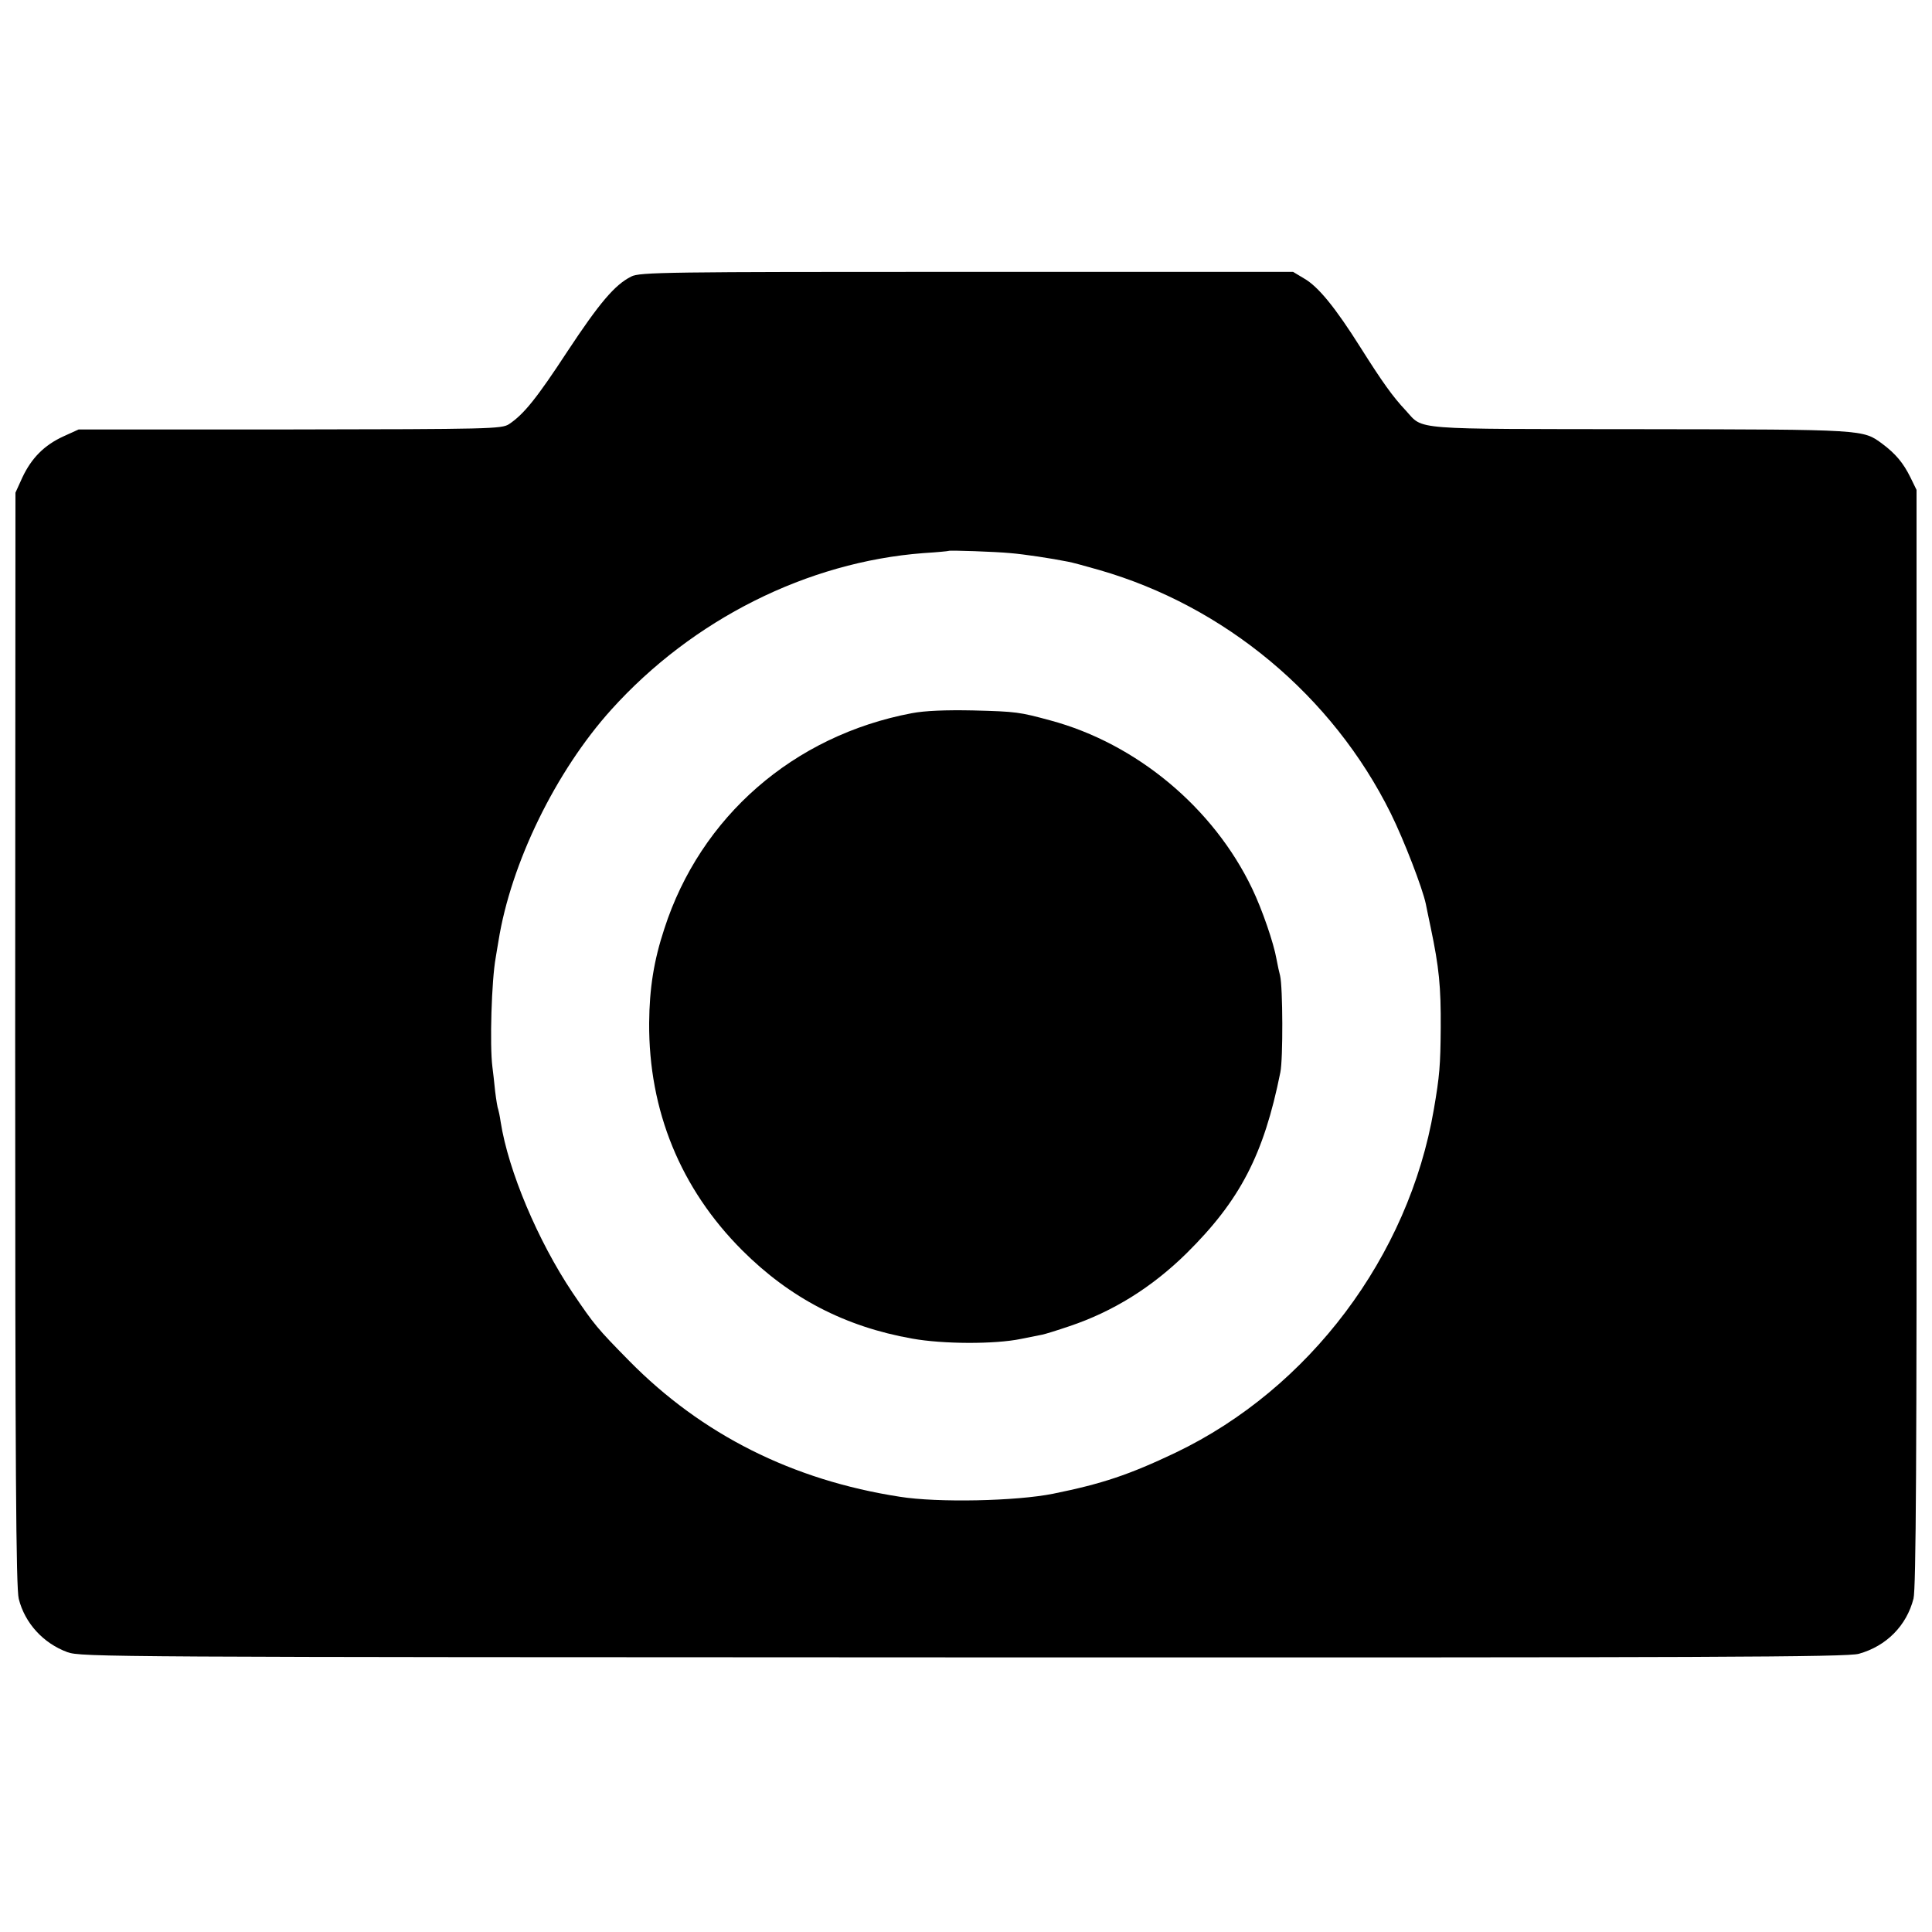 <?xml version="1.0" standalone="no"?>
<!DOCTYPE svg PUBLIC "-//W3C//DTD SVG 20010904//EN"
 "http://www.w3.org/TR/2001/REC-SVG-20010904/DTD/svg10.dtd">
<svg version="1.0" xmlns="http://www.w3.org/2000/svg"
 width="700pt" height="700pt" viewBox="0 0 700 700"
 preserveAspectRatio="xMidYMid meet">
<g transform="translate(0,700) scale(0.1,-0.1)"
fill="#000000" stroke="none">
<path d="M2287 5998 c-60 -30 -116 -97 -231 -271 -112 -171 -158 -228 -212
-264 -27 -17 -67 -18 -794 -19 l-765 0 -55 -25 c-70 -32 -116 -79 -149 -149
l-25 -55 -1 -1979 c0 -1560 3 -1990 13 -2029 22 -88 89 -161 176 -193 49 -18
152 -18 3246 -19 2725 -1 3202 1 3245 13 100 28 173 102 198 200 9 38 12 494
11 2033 l0 1984 -22 45 c-26 53 -54 86 -102 122 -71 52 -59 52 -875 53 -842 1
-786 -4 -851 67 -48 51 -85 103 -164 228 -92 146 -154 222 -205 251 l-40 24
-1183 0 c-1086 0 -1185 -1 -1215 -17z m1373 -1002 c50 -4 149 -19 209 -31 13
-2 64 -16 113 -30 456 -131 846 -456 1057 -882 48 -97 115 -271 127 -328 1 -5
9 -45 18 -87 30 -143 37 -213 36 -363 -1 -135 -4 -173 -25 -295 -91 -532 -451
-1011 -935 -1243 -168 -80 -266 -113 -444 -149 -134 -27 -419 -33 -556 -11
-388 60 -717 225 -980 492 -117 119 -126 130 -206 248 -125 187 -232 440 -260
618 -3 22 -8 43 -9 46 -2 3 -7 32 -11 65 -3 32 -8 73 -10 89 -10 79 -3 313 12
395 2 14 7 41 10 60 45 283 208 616 409 839 295 327 710 535 1131 567 49 3 90
7 91 8 3 3 172 -3 223 -8z"/>
<path d="M3304 4416 c-429 -81 -766 -375 -897 -781 -38 -115 -54 -216 -55
-341 -2 -318 114 -601 337 -824 173 -173 373 -277 616 -320 111 -20 299 -21
395 -1 30 6 64 13 75 15 11 2 56 16 100 31 158 53 299 141 424 264 194 192
280 357 340 656 10 48 9 309 -1 350 -3 11 -9 38 -13 60 -10 58 -52 180 -88
255 -140 293 -419 526 -732 610 -111 30 -122 32 -280 36 -98 2 -174 -1 -221
-10z"/>
</g>
</svg>
